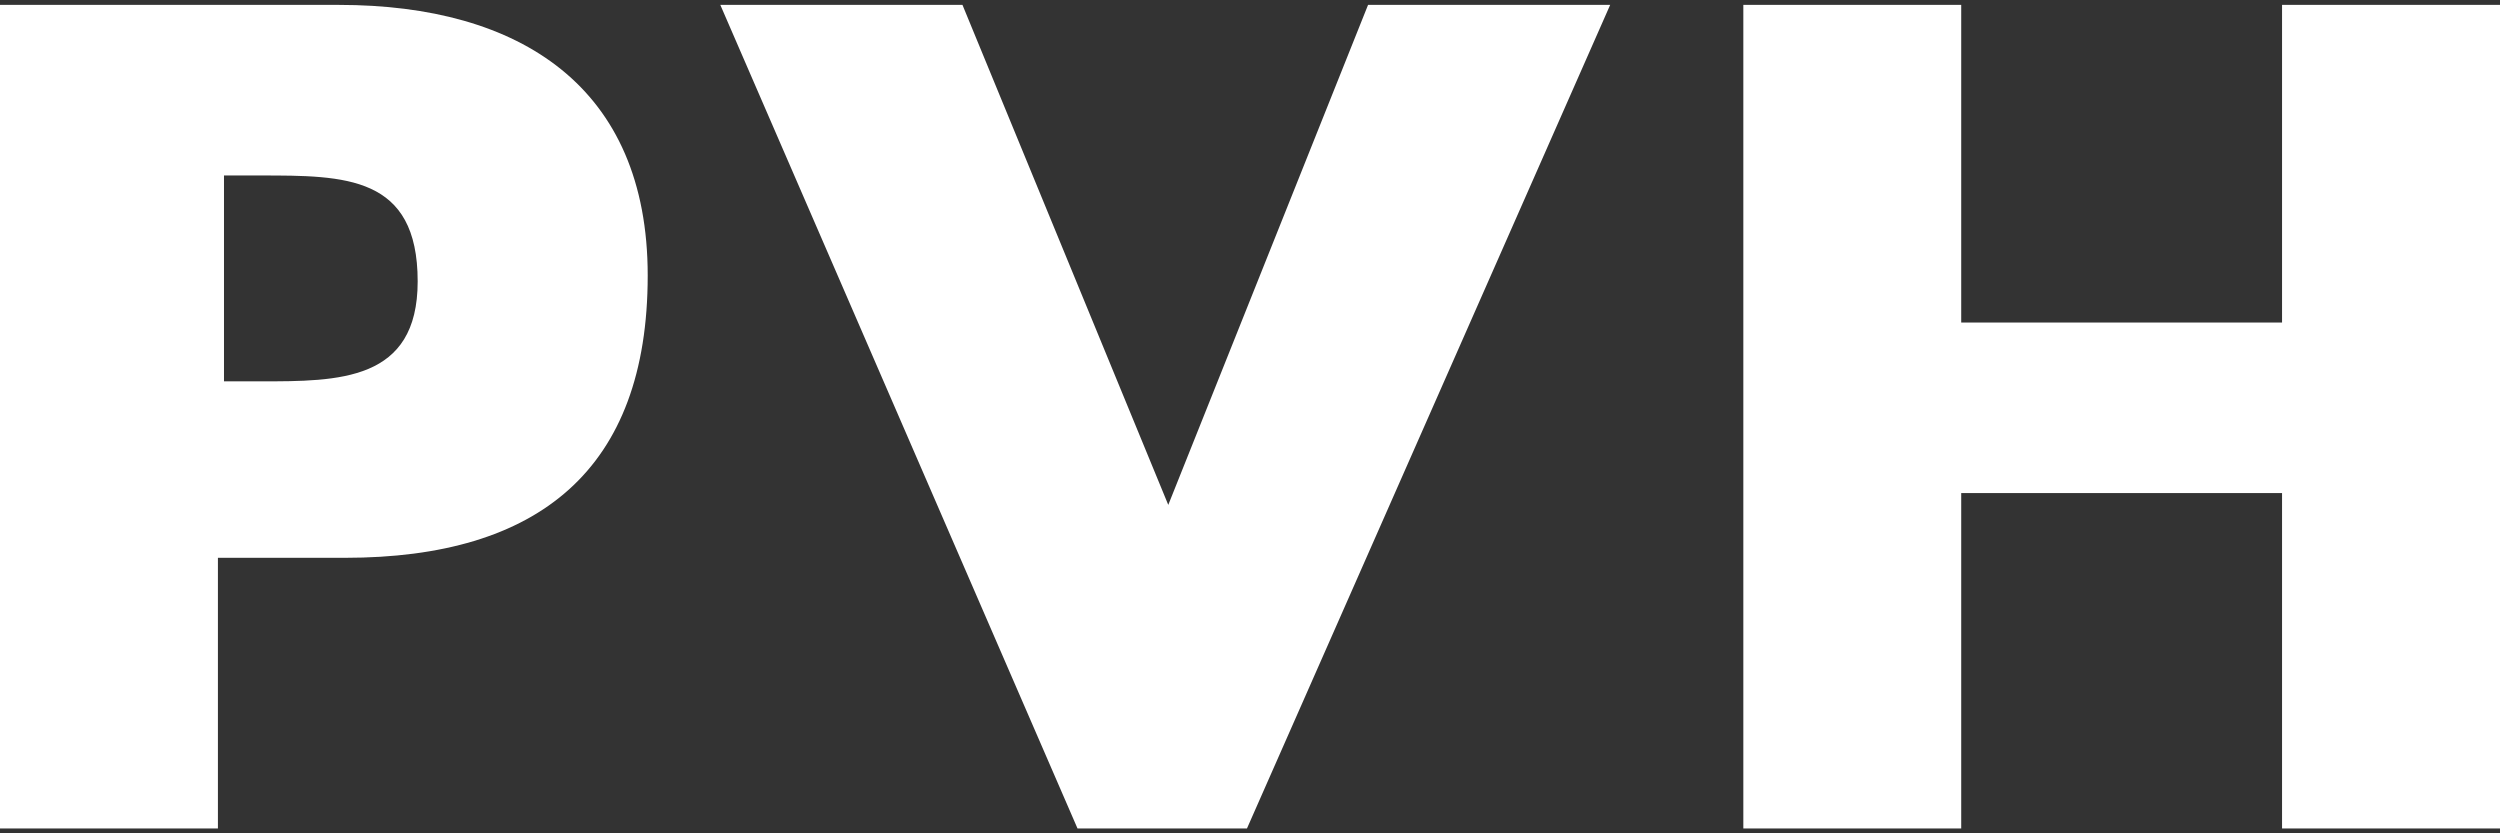 <svg width="72" height="24" viewBox="0 0 72 24" fill="none" xmlns="http://www.w3.org/2000/svg">
<rect x="0" y="0" width="72" height="24" fill="#333333" stroke="none"/>
<path d="M65.723 0.141V9.289H56.483V0.141H50.208V23.859H56.483V14.201H65.723V23.859H72V0.141H65.723ZM33.646 14.541L27.719 0.141H20.745L31.032 23.859H35.913L46.373 0.141H39.4L33.646 14.541ZM7.497 10.983H6.451V5.054H7.497C9.937 5.054 12.029 5.054 12.029 8.104C12.029 10.983 9.762 10.983 7.497 10.983ZM9.762 0.141H0V23.859H6.276V16.065H9.937C15.516 16.065 18.654 13.524 18.654 7.934C18.654 2.512 14.992 0.141 9.762 0.141Z" fill="white"/>
</svg>
